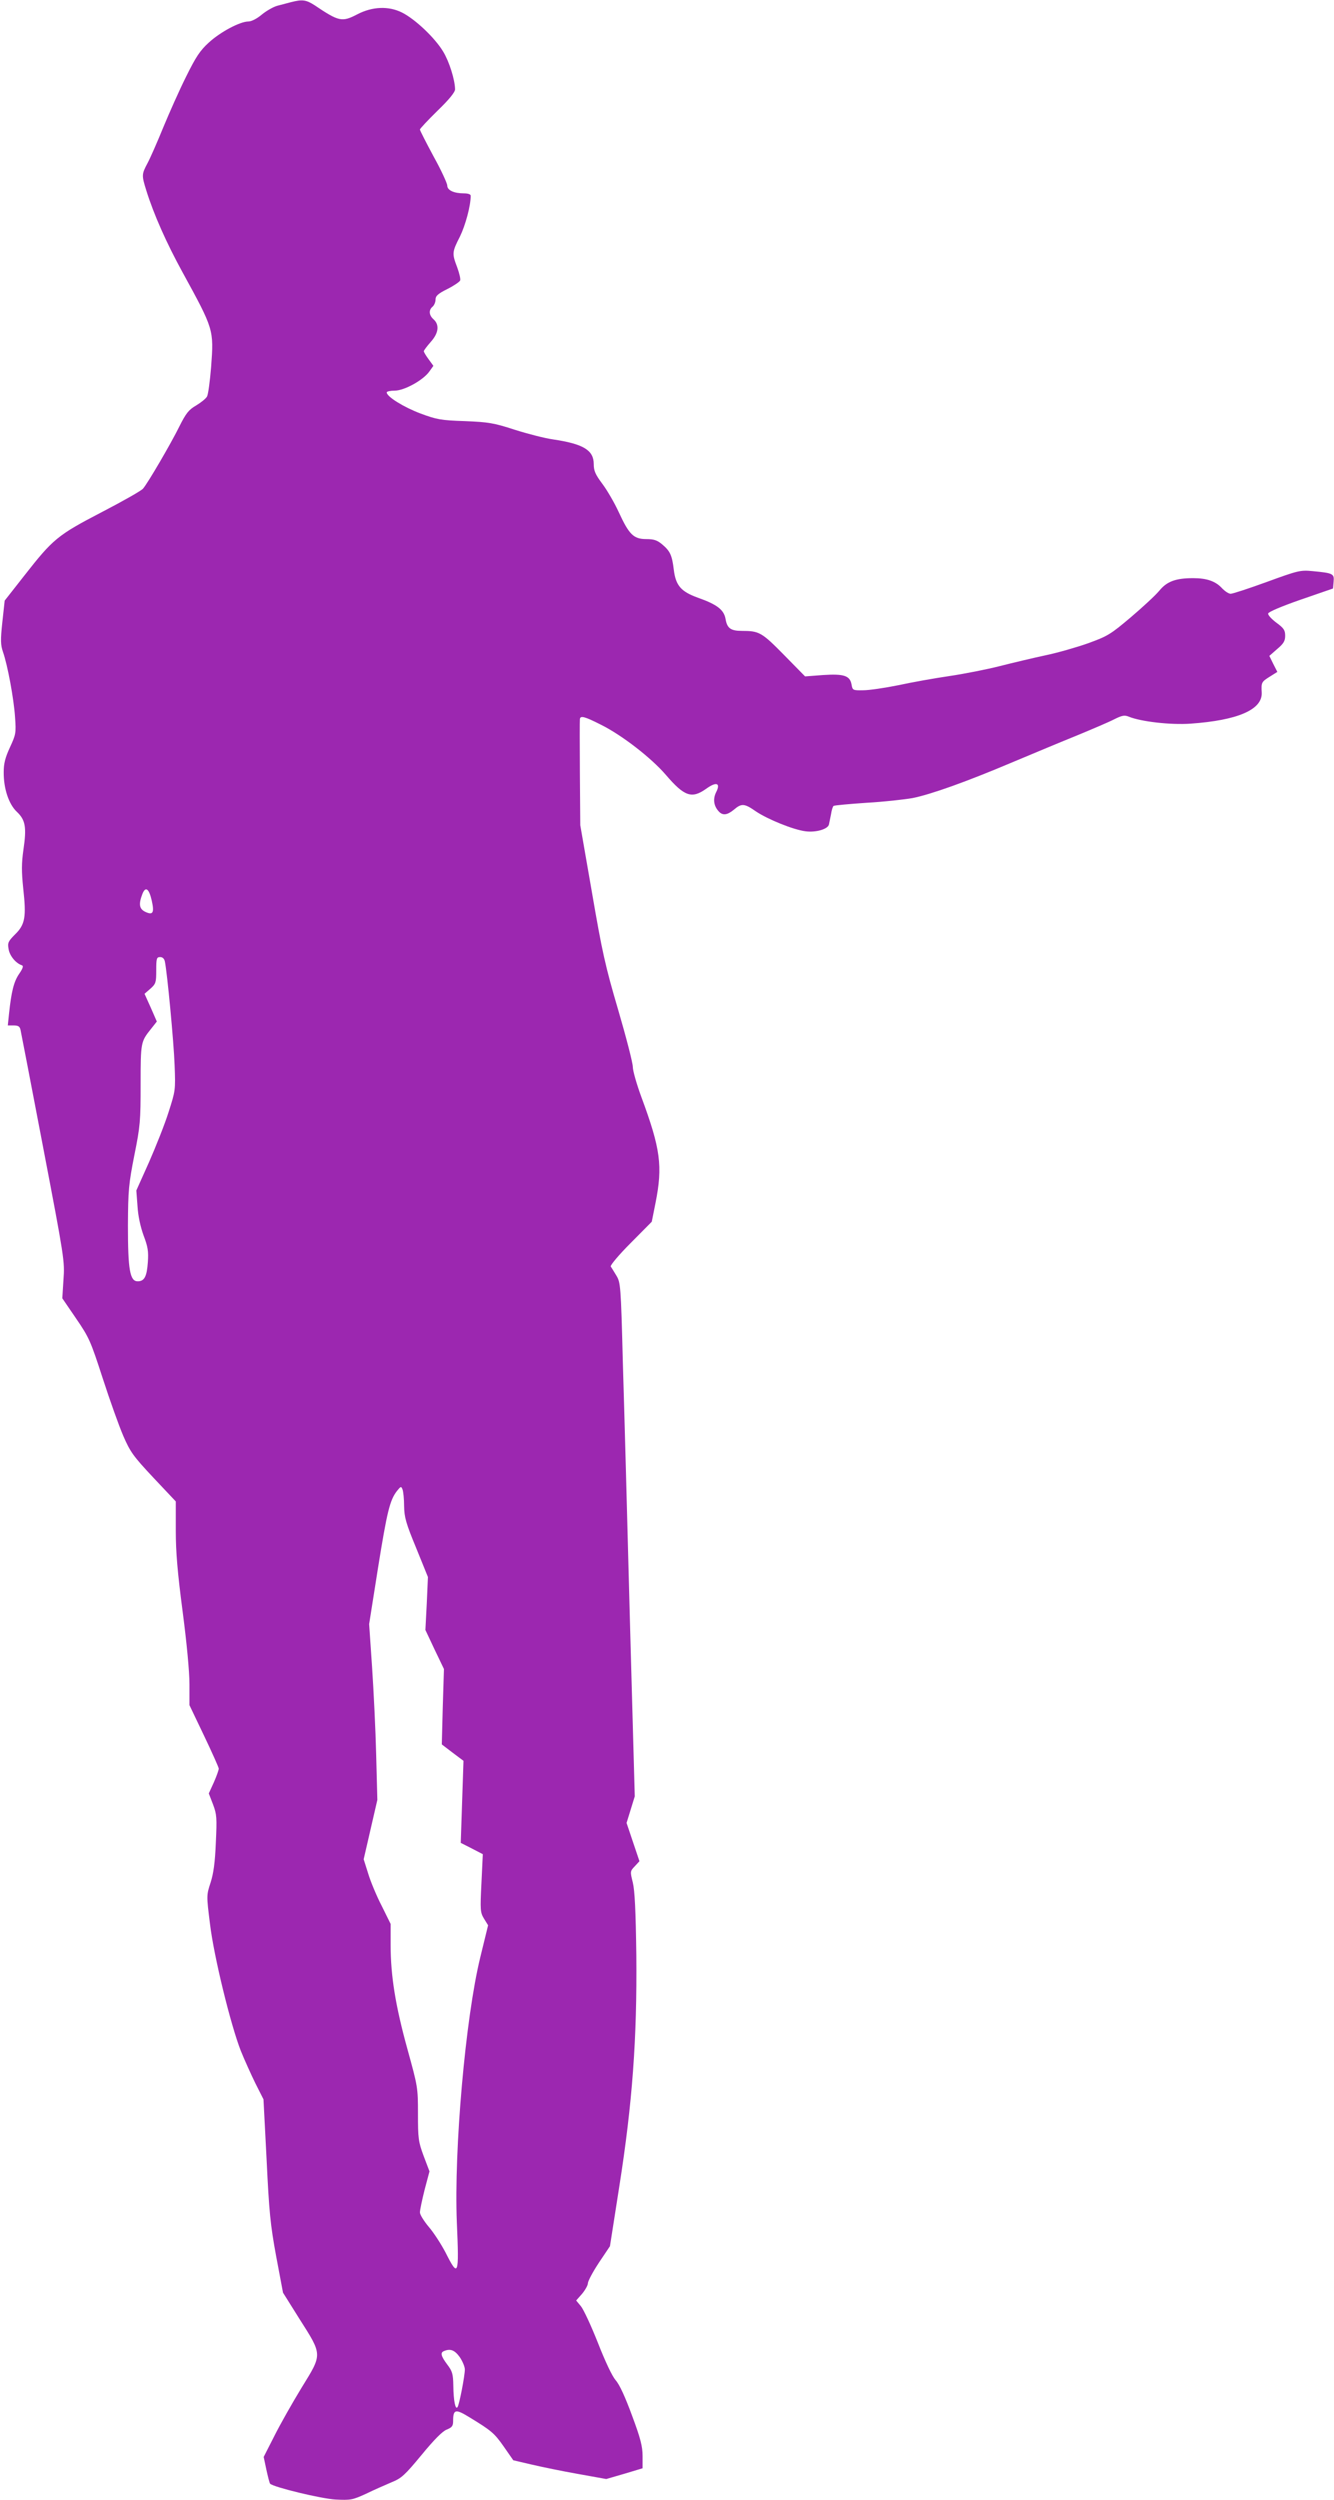<?xml version="1.0" standalone="no"?>
<!DOCTYPE svg PUBLIC "-//W3C//DTD SVG 20010904//EN"
 "http://www.w3.org/TR/2001/REC-SVG-20010904/DTD/svg10.dtd">
<svg version="1.0" xmlns="http://www.w3.org/2000/svg"
 width="683pt" height="1280pt" viewBox="0 0 683 1280"
 preserveAspectRatio="xMidYMid meet">
<g transform="translate(0,1280) scale(0.1,-0.1)"
fill="#9c27b0" stroke="none">
<path d="M1490 12789 c-19 -5 -52 -14 -72 -19 -20 -6 -55 -26 -78 -45 -25 -21
-53 -35 -68 -35 -43 0 -143 -53 -203 -108 -45 -41 -66 -73 -116 -174 -34 -68
-86 -185 -117 -260 -31 -76 -67 -158 -81 -184 -30 -56 -30 -62 -6 -139 39
-125 104 -270 185 -418 161 -294 161 -294 147 -485 -6 -73 -15 -141 -21 -152
-6 -11 -31 -31 -56 -46 -38 -22 -52 -40 -86 -108 -44 -89 -162 -291 -186 -318
-8 -10 -103 -64 -211 -120 -227 -118 -250 -138 -395 -323 l-102 -130 -12 -110
c-10 -92 -9 -117 3 -152 24 -68 56 -242 62 -334 6 -83 4 -90 -26 -155 -24 -52
-32 -83 -32 -126 -1 -85 26 -166 68 -205 43 -41 50 -78 33 -193 -10 -71 -10
-111 -1 -199 16 -145 10 -184 -41 -234 -36 -36 -40 -44 -34 -76 5 -34 37 -73
68 -83 9 -3 6 -15 -14 -44 -27 -39 -40 -91 -52 -206 l-6 -58 30 0 c23 0 31 -5
35 -22 3 -13 55 -284 116 -603 108 -565 111 -583 104 -676 l-6 -96 71 -104
c67 -98 74 -115 136 -306 36 -111 83 -243 105 -294 36 -83 51 -104 154 -214
l115 -122 0 -149 c0 -112 9 -215 35 -414 21 -161 35 -307 35 -373 l0 -107 75
-157 c41 -86 75 -162 75 -168 0 -7 -11 -38 -25 -70 l-26 -57 22 -57 c19 -51
20 -68 14 -196 -4 -100 -12 -158 -27 -204 -21 -64 -21 -66 -3 -210 20 -168
106 -518 158 -651 19 -47 53 -122 75 -167 l41 -81 16 -309 c13 -269 19 -332
49 -495 l35 -186 84 -134 c119 -187 118 -179 12 -351 -47 -77 -110 -188 -140
-248 l-55 -108 14 -66 c8 -36 16 -68 19 -71 18 -18 262 -77 335 -81 77 -4 87
-2 155 29 39 19 98 45 131 59 52 21 68 36 155 141 64 78 107 121 128 129 27
11 33 18 33 44 0 60 12 63 82 20 115 -70 129 -82 178 -152 l48 -69 94 -22 c51
-12 158 -34 237 -48 l145 -26 93 27 93 28 0 62 c0 50 -10 90 -54 208 -35 95
-64 159 -84 181 -18 21 -53 95 -91 192 -34 86 -73 170 -87 187 l-24 29 30 34
c16 19 30 44 30 54 0 11 25 58 56 105 l57 85 48 307 c67 426 91 756 87 1183
-3 228 -8 331 -18 372 -14 56 -14 58 10 83 l24 26 -33 98 -33 98 21 68 21 68
-25 906 c-13 498 -29 1090 -36 1315 -10 396 -12 410 -33 445 -12 20 -25 41
-29 47 -3 6 42 60 102 120 l108 109 19 95 c38 190 26 278 -72 543 -24 65 -44
135 -44 155 0 20 -34 152 -75 292 -66 224 -82 297 -134 600 l-60 345 -2 265
c-1 146 -1 271 0 278 2 20 24 14 107 -28 109 -54 259 -171 333 -257 95 -111
133 -124 207 -71 53 38 75 29 50 -19 -16 -33 -12 -68 12 -95 21 -25 45 -22 80
7 39 33 53 32 112 -9 59 -40 191 -94 254 -102 52 -7 113 10 120 34 2 9 7 34
11 54 3 21 9 39 13 42 5 3 81 10 170 16 89 5 194 17 234 24 95 19 277 84 513
184 105 44 253 106 330 137 77 32 162 68 189 82 40 20 53 23 75 14 63 -26 215
-43 316 -36 243 17 369 72 365 159 -3 52 -1 55 40 81 l40 25 -21 41 -20 41 40
35 c33 28 41 41 41 68 0 29 -7 39 -45 67 -24 18 -44 39 -42 47 1 8 69 37 167
71 l165 57 3 35 c4 41 -3 44 -108 54 -62 6 -74 3 -233 -55 -93 -34 -176 -61
-186 -61 -10 0 -28 12 -42 26 -34 38 -79 54 -150 54 -90 0 -135 -17 -174 -65
-19 -23 -84 -83 -145 -135 -104 -88 -119 -97 -218 -133 -59 -21 -157 -49 -219
-62 -61 -13 -166 -38 -233 -55 -67 -17 -183 -40 -258 -51 -75 -11 -193 -32
-262 -47 -69 -14 -150 -26 -180 -26 -53 -1 -55 0 -60 29 -8 46 -39 56 -146 49
l-92 -7 -108 110 c-114 116 -127 123 -216 123 -57 0 -75 14 -83 60 -8 48 -43
75 -142 110 -86 31 -113 62 -123 142 -9 76 -19 97 -61 132 -24 20 -41 26 -80
26 -65 0 -88 23 -141 138 -22 48 -60 113 -84 145 -36 48 -44 67 -44 101 0 71
-53 103 -206 126 -44 6 -133 29 -199 50 -108 35 -134 39 -255 44 -122 4 -144
8 -227 39 -85 32 -173 86 -173 108 0 5 19 9 41 9 49 0 147 54 178 99 l20 28
-24 33 c-14 19 -25 37 -25 42 0 4 16 25 35 47 41 45 46 88 15 116 -24 21 -26
48 -5 65 8 7 15 23 15 36 0 19 12 30 60 54 34 17 63 37 66 44 3 7 -4 37 -15
67 -27 71 -27 78 14 158 28 58 55 156 55 209 0 7 -13 12 -34 12 -52 0 -86 16
-86 40 0 11 -31 79 -70 149 -38 71 -70 133 -70 138 0 4 41 48 90 96 60 58 90
95 90 110 -1 49 -29 140 -61 193 -42 70 -143 166 -211 200 -68 34 -151 31
-228 -9 -79 -41 -94 -38 -219 46 -43 28 -63 31 -121 16z m-713 -4600 c14 -63
6 -76 -34 -57 -30 15 -34 39 -14 91 16 41 34 28 48 -34z m67 -311 c12 -56 46
-415 50 -532 5 -128 4 -131 -31 -240 -19 -61 -65 -176 -100 -256 l-65 -145 6
-80 c3 -51 15 -105 31 -150 22 -58 26 -81 22 -137 -5 -74 -18 -98 -52 -98 -40
0 -50 60 -50 285 1 184 4 213 33 361 30 149 32 175 32 363 0 215 1 218 53 283
l30 38 -31 71 -32 71 30 26 c28 25 30 32 30 94 0 61 2 68 20 68 12 0 21 -8 24
-22z m1225 -2789 c1 -57 9 -87 62 -215 l60 -148 -6 -136 -7 -135 47 -100 48
-100 -6 -193 -5 -193 55 -42 56 -42 -7 -210 -7 -210 57 -29 56 -29 -7 -148
c-7 -139 -6 -150 13 -182 l21 -34 -40 -164 c-76 -311 -135 -984 -120 -1357 12
-275 8 -285 -58 -154 -22 42 -60 101 -85 130 -25 30 -46 63 -46 75 0 12 11 64
24 116 l25 94 -30 79 c-27 73 -29 90 -29 216 0 134 -1 139 -54 331 -61 221
-86 375 -86 533 l0 108 -46 93 c-26 50 -57 125 -69 165 l-23 73 35 152 35 152
-6 230 c-3 127 -13 329 -21 450 l-15 220 45 285 c47 293 61 349 97 396 20 25
22 26 29 8 4 -10 8 -49 8 -85z m285 -4357 c14 -21 26 -49 26 -63 0 -32 -28
-178 -37 -192 -11 -18 -21 30 -22 108 -1 61 -5 75 -31 109 -32 43 -37 61 -17
69 33 14 55 5 81 -31z"/>
</g>
</svg>
